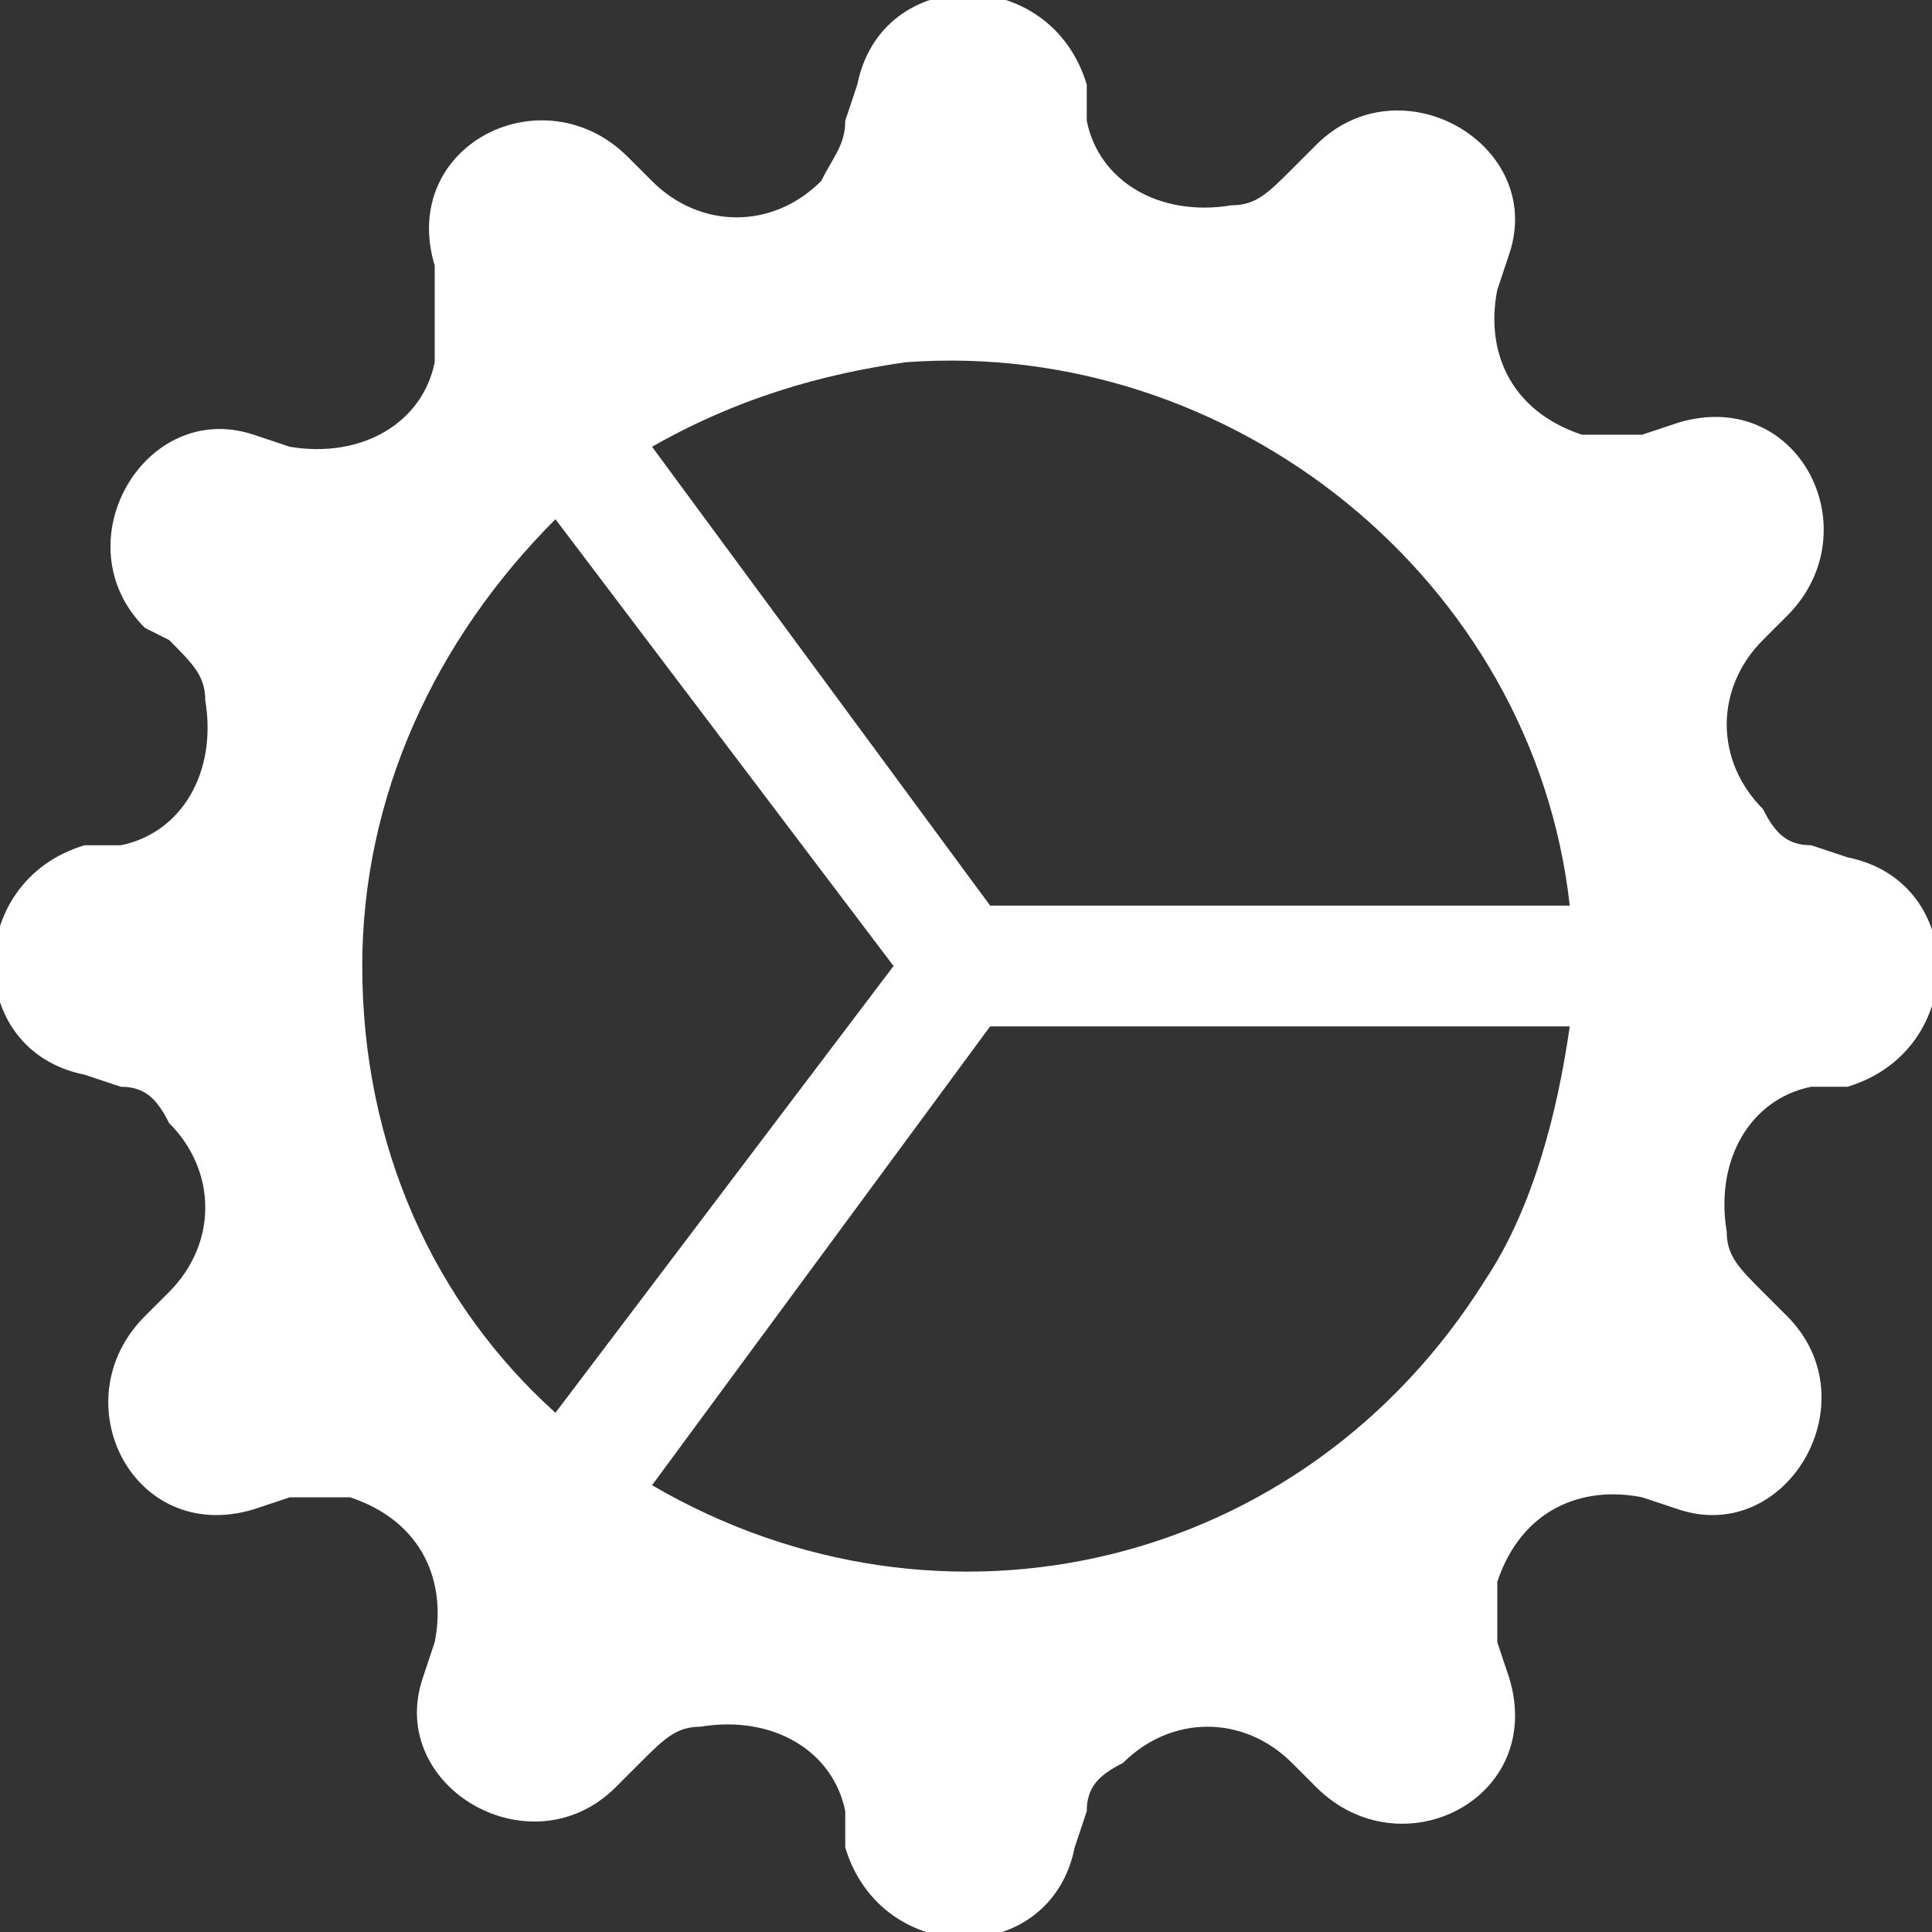 <?xml version="1.0" encoding="utf-8"?>
<!-- Generator: Adobe Illustrator 27.2.0, SVG Export Plug-In . SVG Version: 6.00 Build 0)  -->
<svg version="1.1" id="Layer_1" xmlns="http://www.w3.org/2000/svg" xmlns:xlink="http://www.w3.org/1999/xlink" x="0px" y="0px"
	 viewBox="0 0 16 16" style="enable-background:new 0 0 16 16;" xml:space="preserve">
<rect x="0" y="0" width="16" height="16" fill="#333333" stroke="none"/>
<style type="text/css">
	.st0{fill:#FFFFFF;}
</style>
<path class="st0" d="M7.1,0.7c0.2-1,1.6-1,1.9,0L9,1c0.1,0.5,0.6,0.8,1.2,0.7c0.2,0,0.3-0.1,0.5-0.3l0.2-0.2c0.7-0.7,1.9,0,1.6,0.9
	l-0.1,0.3c-0.1,0.5,0.1,1,0.7,1.2c0.2,0,0.4,0,0.5,0l0.3-0.1c1-0.3,1.6,0.9,0.9,1.6l-0.2,0.2c-0.4,0.4-0.4,1,0,1.4
	C14.7,6.9,14.8,7,15,7l0.3,0.1c1,0.2,1,1.6,0,1.9L15,9c-0.5,0.1-0.8,0.6-0.7,1.2c0,0.2,0.1,0.3,0.3,0.5l0.2,0.2
	c0.7,0.7,0,1.9-0.9,1.6l-0.3-0.1c-0.5-0.1-1,0.1-1.2,0.7c0,0.2,0,0.4,0,0.5l0.1,0.3c0.3,1-0.9,1.6-1.6,0.9l-0.2-0.2
	c-0.4-0.4-1-0.4-1.4,0C9.1,14.7,9,14.8,9,15l-0.1,0.3c-0.2,1-1.6,1-1.9,0L7,15c-0.1-0.5-0.6-0.8-1.2-0.7c-0.2,0-0.3,0.1-0.5,0.3
	l-0.2,0.2c-0.7,0.7-1.9,0-1.6-0.9l0.1-0.3c0.1-0.5-0.1-1-0.7-1.2c-0.2,0-0.4,0-0.5,0l-0.3,0.1c-1,0.3-1.6-0.9-0.9-1.6l0.2-0.2
	c0.4-0.4,0.4-1,0-1.4C1.3,9.1,1.2,9,1,9L0.7,8.9c-1-0.2-1-1.6,0-1.9L1,7c0.5-0.1,0.8-0.6,0.7-1.2c0-0.2-0.1-0.3-0.3-0.5L1.2,5.2
	c-0.7-0.7,0-1.9,0.9-1.6l0.3,0.1C3,3.8,3.5,3.5,3.6,3c0-0.2,0-0.4,0-0.5L3.6,2.2c-0.3-1,0.9-1.6,1.6-0.9l0.2,0.2
	c0.4,0.4,1,0.4,1.4,0C6.9,1.3,7,1.2,7,1C7,1,7.1,0.7,7.1,0.7z M13,8.5H8.2l-2.8,3.8c2.4,1.4,5.4,0.7,6.9-1.7
	C12.7,10,12.9,9.2,13,8.5z M13,7.5C12.7,4.8,10.2,2.8,7.5,3C6.8,3.1,6.1,3.3,5.4,3.7l2.8,3.8L13,7.5L13,7.5z M5,4C5,4,5,4,5,4L5,4z
	 M4.6,4.3C3.6,5.3,3,6.6,3,8c0,1.5,0.6,2.8,1.6,3.7L7.4,8C7.4,8,4.6,4.3,4.6,4.3z M5,12L5,12L5,12z"/>
</svg>

